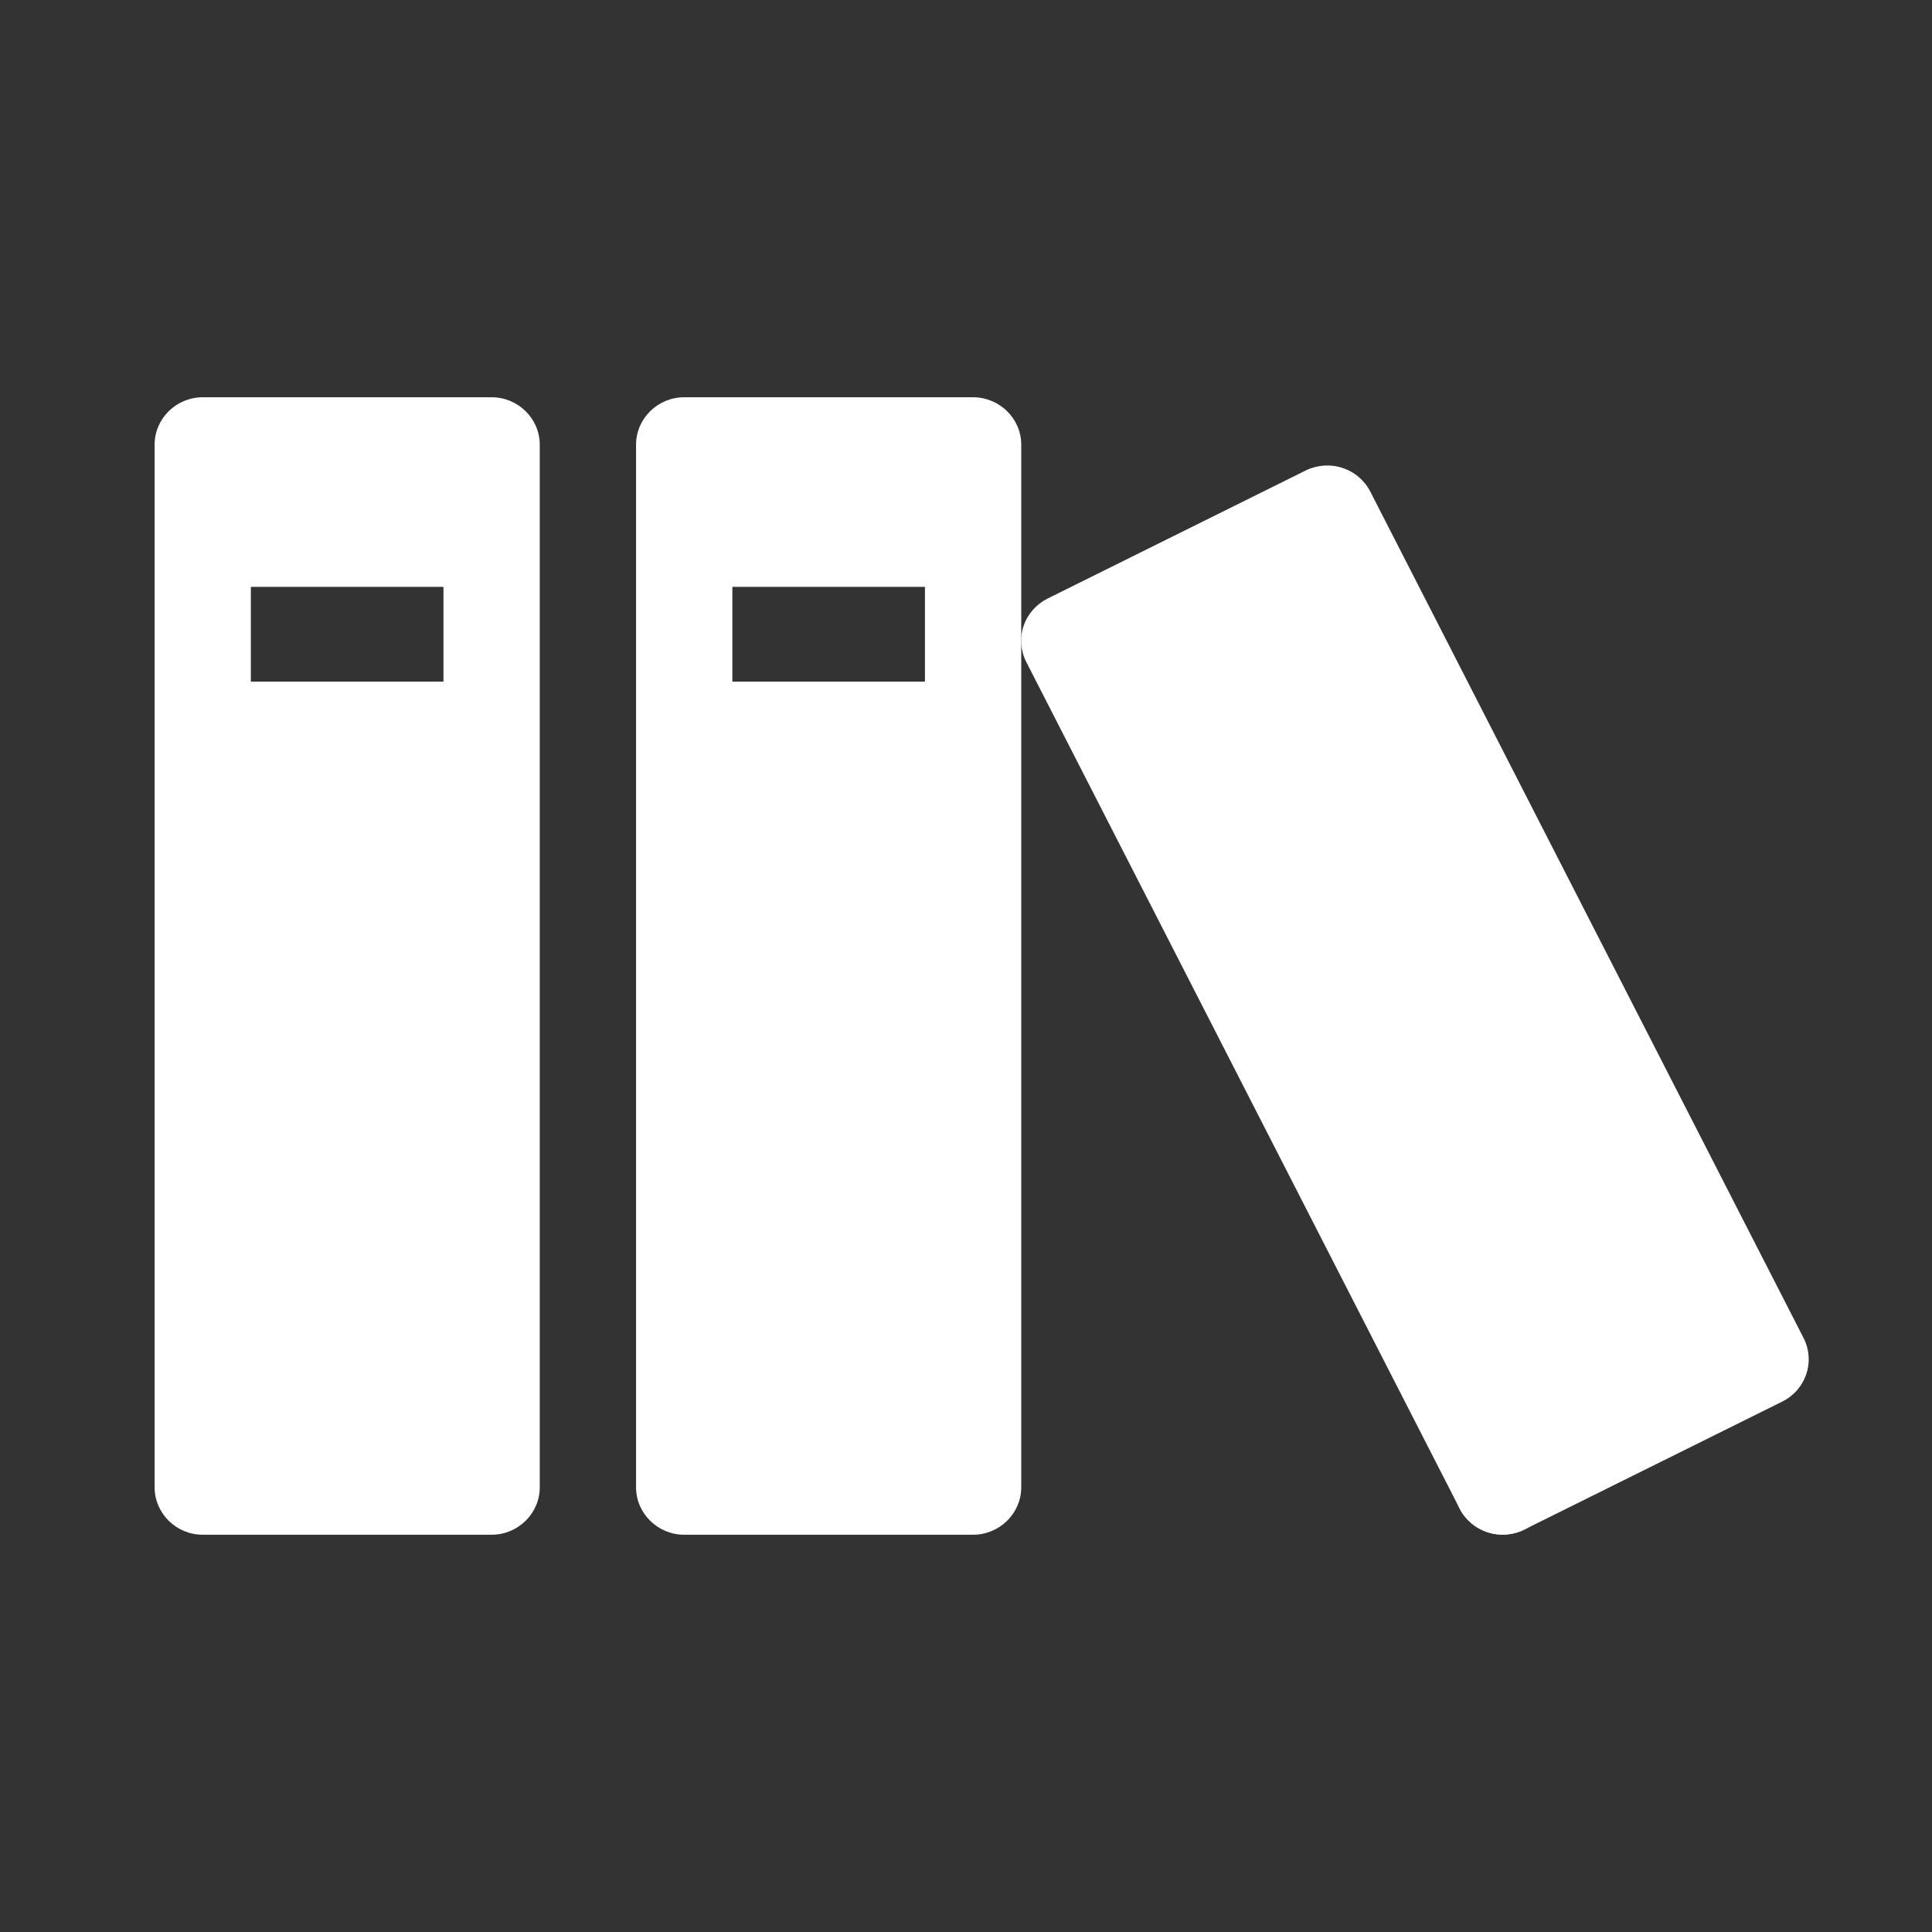 <svg width="32" height="32" viewBox="0 0 32 32" fill="none" xmlns="http://www.w3.org/2000/svg">
<rect x="0" y="0" width="32" height="32" fill="#333333" stroke="none"/>
<path d="M8.143 6.58H3.358C2.919 6.58 2.561 6.933 2.561 7.365V24.635C2.561 25.066 2.919 25.42 3.358 25.42H8.143C8.581 25.42 8.94 25.066 8.94 24.635V7.365C8.94 6.933 8.581 6.58 8.143 6.58ZM7.345 11.29H4.155V9.72H7.345V11.29ZM16.117 6.58H11.332C10.894 6.58 10.535 6.933 10.535 7.365V24.635C10.535 25.066 10.894 25.42 11.332 25.42H16.117C16.556 25.42 16.915 25.066 16.915 24.635V7.365C16.915 6.933 16.556 6.58 16.117 6.58ZM15.32 11.29H12.13V9.72H15.32V11.29Z" fill="white"/>
<path d="M21.626 7.793L17.353 9.913C17.164 10.007 17.021 10.17 16.954 10.367C16.888 10.565 16.904 10.78 16.999 10.966L24.176 24.986C24.271 25.172 24.437 25.313 24.638 25.379C24.838 25.444 25.057 25.428 25.246 25.335L29.519 23.215C29.708 23.122 29.851 22.958 29.917 22.761C29.984 22.563 29.968 22.348 29.873 22.162L22.696 8.142C22.601 7.956 22.435 7.815 22.234 7.75C22.033 7.684 21.815 7.7 21.626 7.793Z" fill="white"/>
<path d="M25.687 24.634C25.687 24.843 25.603 25.042 25.453 25.189C25.304 25.337 25.101 25.419 24.889 25.419C24.678 25.419 24.475 25.337 24.325 25.189C24.176 25.042 24.092 24.843 24.092 24.634C24.092 24.426 24.176 24.227 24.325 24.079C24.475 23.932 24.678 23.849 24.889 23.849C25.101 23.849 25.304 23.932 25.453 24.079C25.603 24.227 25.687 24.426 25.687 24.634Z" fill="white"/>
</svg>
